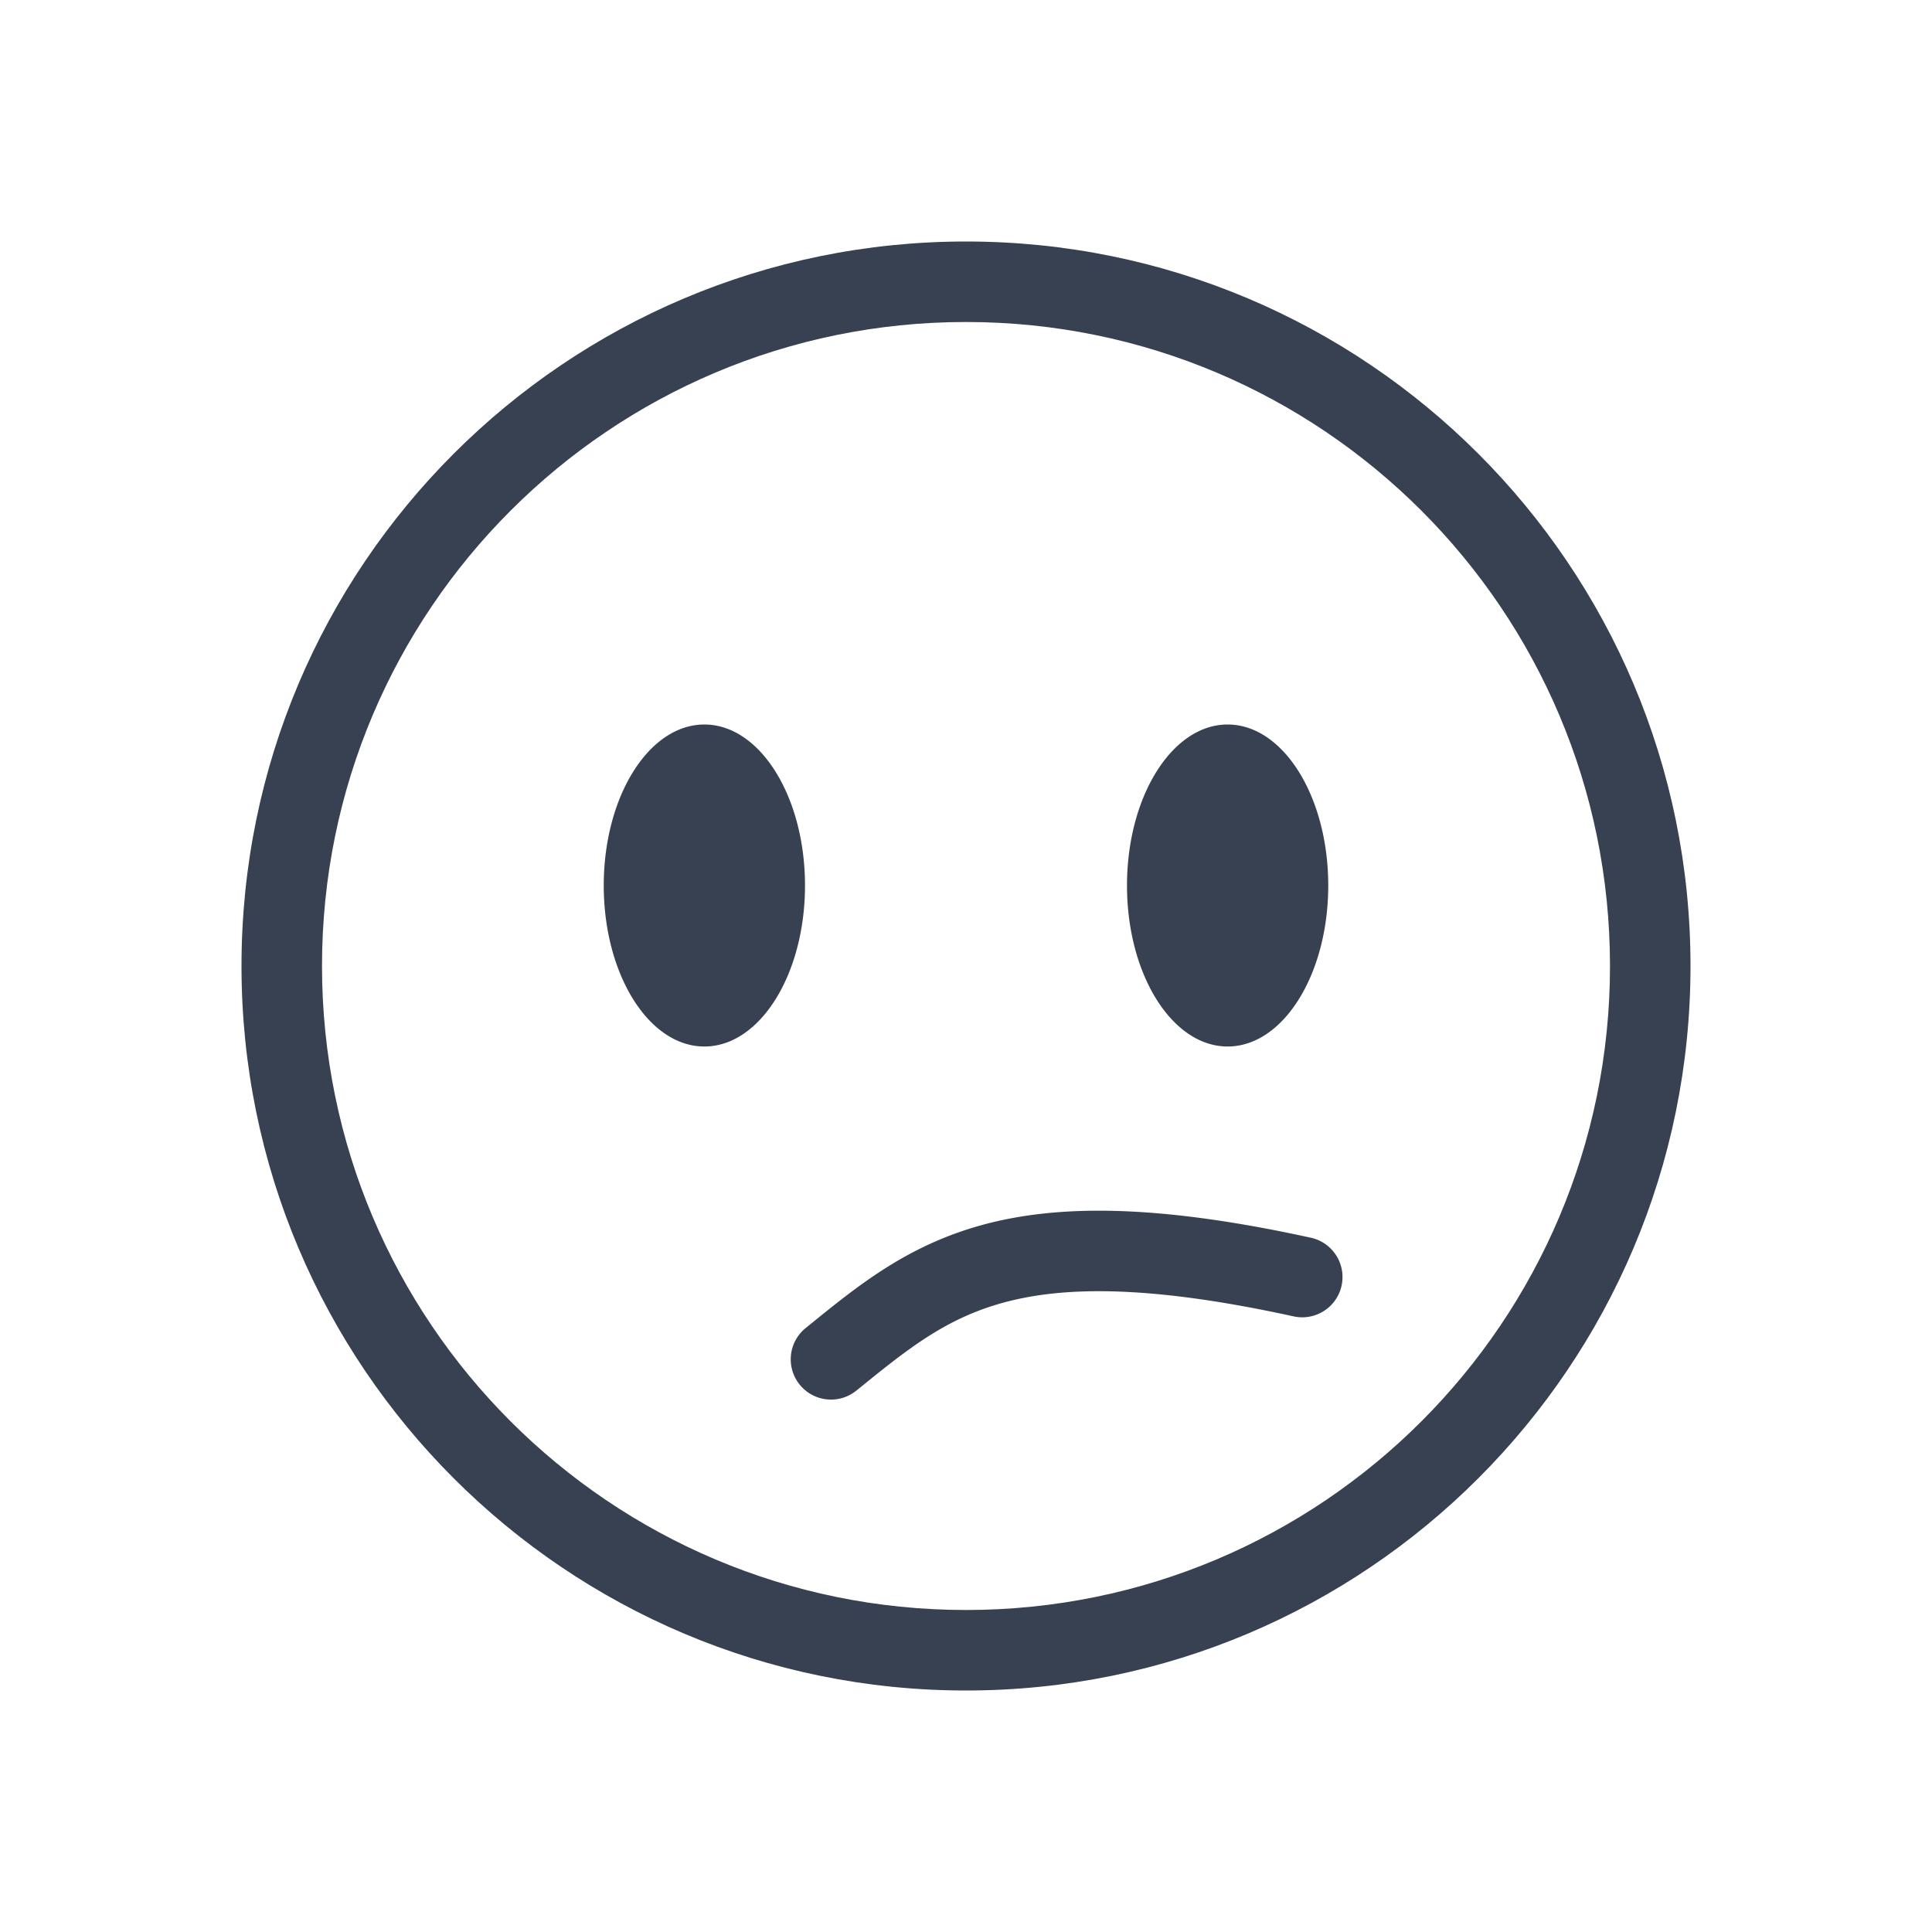 <svg xmlns="http://www.w3.org/2000/svg" width="140" height="140" fill="#374151" color="#374151" viewBox="0 0 48 48"><path fill-rule="evenodd" d="M24 40c8.837 0 16-7.163 16-16S32.837 8 24 8 8 15.163 8 24s7.163 16 16 16Zm0 2c9.941 0 18-8.059 18-18S33.941 6 24 6 6 14.059 6 24s8.059 18 18 18Z" clip-rule="evenodd"/><path fill-rule="evenodd" d="M17.5 26c1.38 0 2.5-1.79 2.5-4s-1.12-4-2.5-4-2.5 1.79-2.5 4 1.12 4 2.5 4Zm13 0c1.38 0 2.5-1.79 2.5-4s-1.12-4-2.5-4-2.5 1.79-2.5 4 1.12 4 2.5 4ZM21.32 34.514l-.044.035a1 1 0 0 1-1.26-1.554l.134-.108c1.184-.96 2.411-1.955 4.274-2.459 1.922-.52 4.409-.494 8.144.323a1 1 0 1 1-.428 1.954c-3.592-.786-5.715-.746-7.193-.346-1.45.392-2.387 1.15-3.627 2.155Z" clip-rule="evenodd"/></svg>